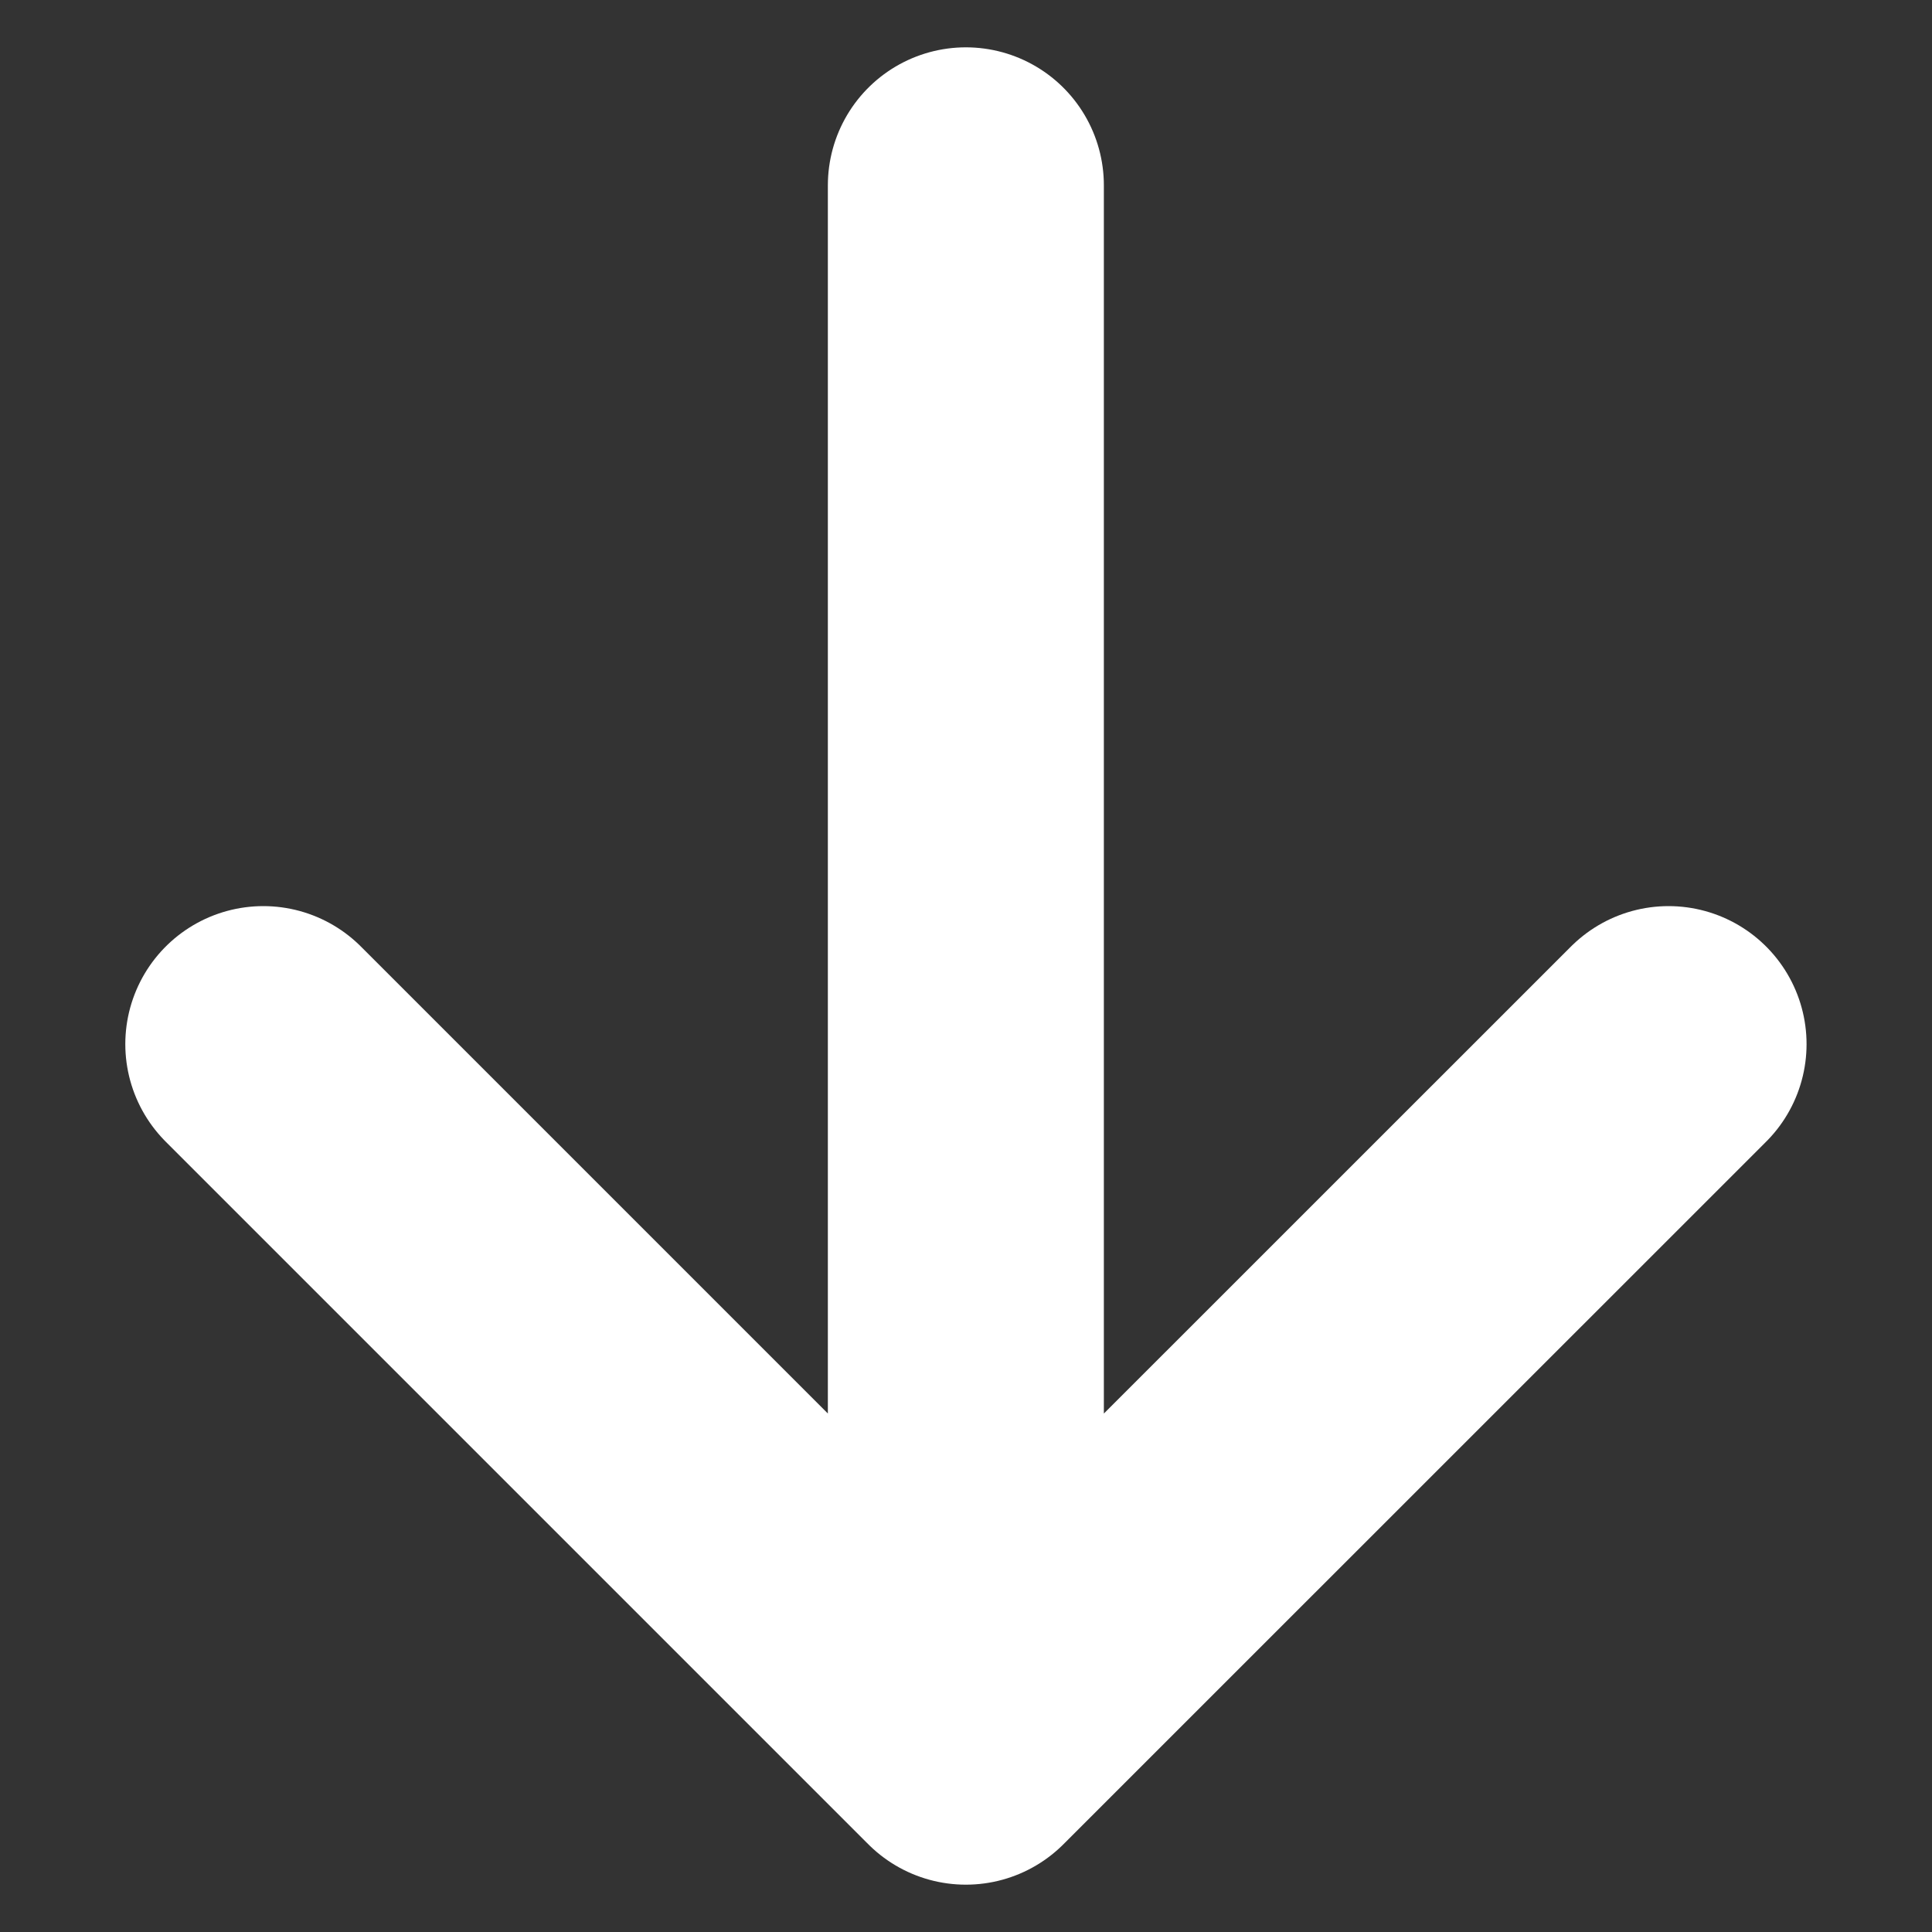 <svg width="14" height="14" viewBox="0 0 14 14" fill="none" xmlns="http://www.w3.org/2000/svg">
<rect x="0" y="0" width="14" height="14" fill="#333333" stroke="none"/>
<path d="M6.999 12.657L6.999 1.343M6.999 12.657L12.091 7.566M6.999 12.657L1.908 7.566" stroke="white" stroke-width="2" stroke-linecap="round" stroke-linejoin="round"/>
</svg>
